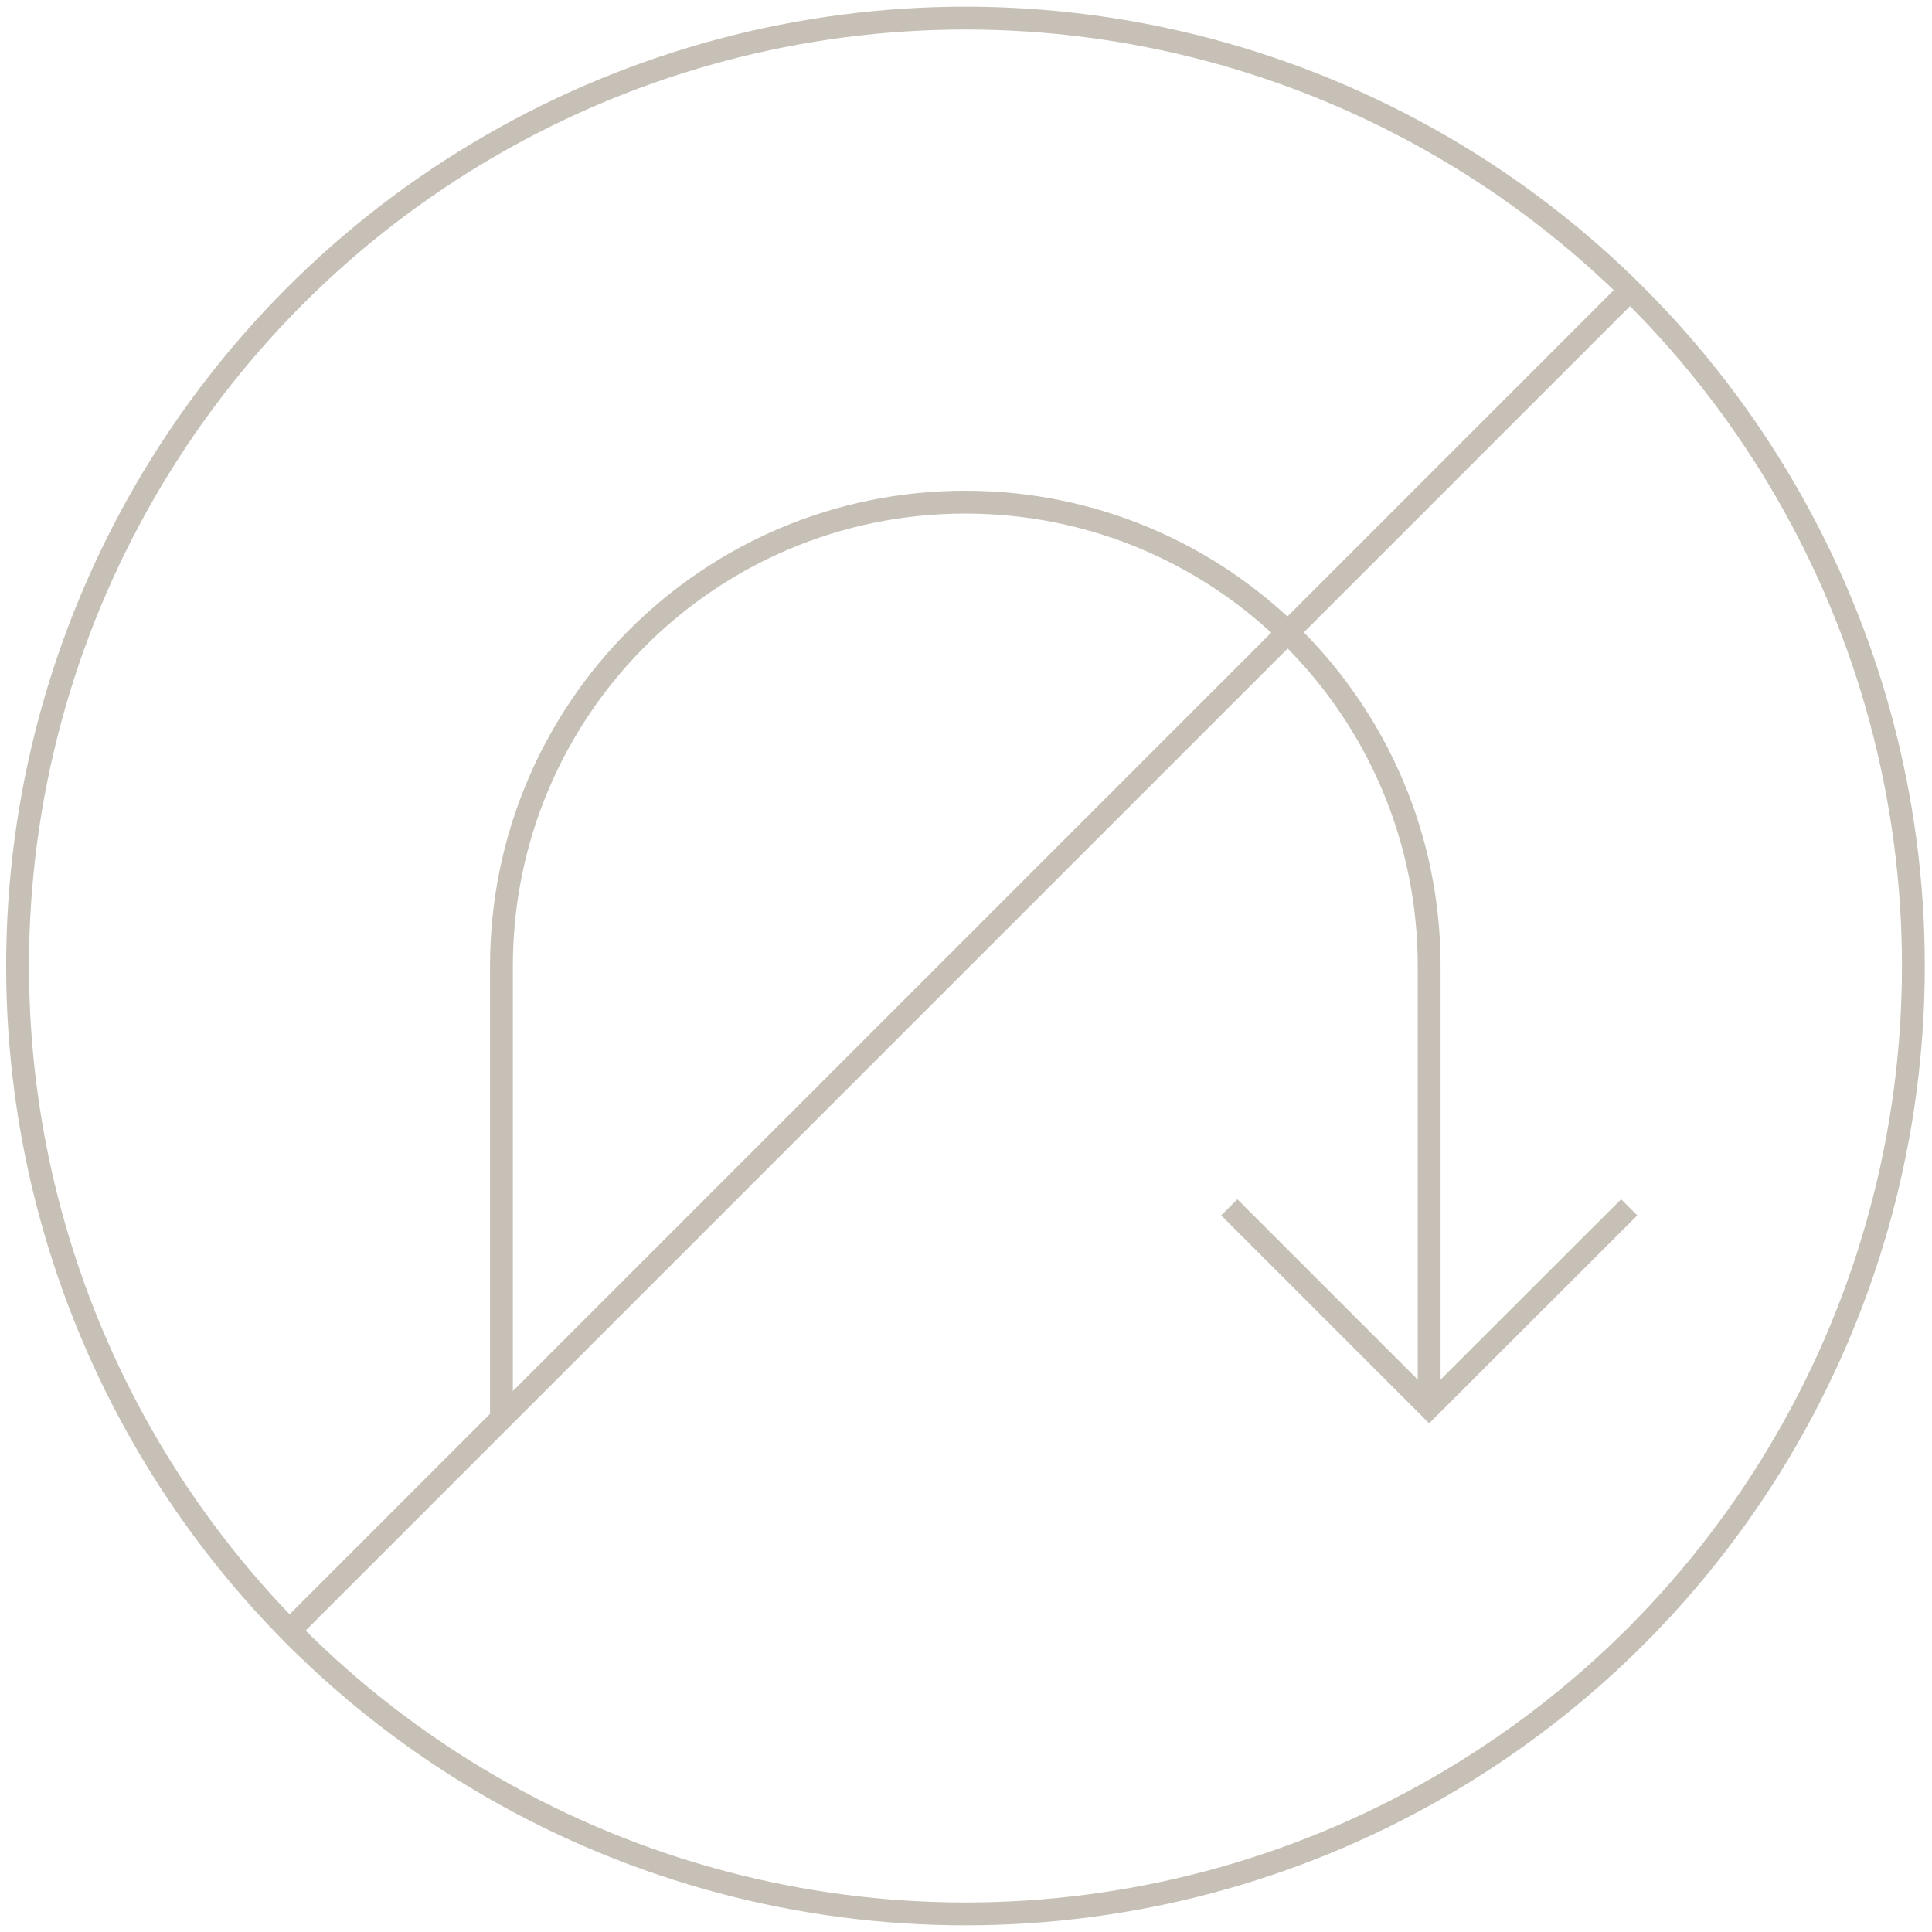 <svg xmlns="http://www.w3.org/2000/svg" id="Layer_1" viewBox="0 0 1100 1100"><defs><style>      .st0 {        fill: none;        stroke: #c6c0b6;        stroke-miterlimit: 10;        stroke-width: 13px;      }    </style></defs><circle class="st0" cx="549.7" cy="550" r="539.7"></circle><g><path class="st0" d="M813.7,801.2v-251.2c0-145.9-118.2-264.1-264.1-264.1s-264.1,118.2-264.1,264.1v257.7"></path><polyline class="st0" points="699.9 687.4 813.7 801.2 927.6 687.4"></polyline></g><line class="st0" x1="164.9" y1="928.3" x2="928" y2="165.2"></line><path class="st0" d="M1090,652.6"></path></svg>